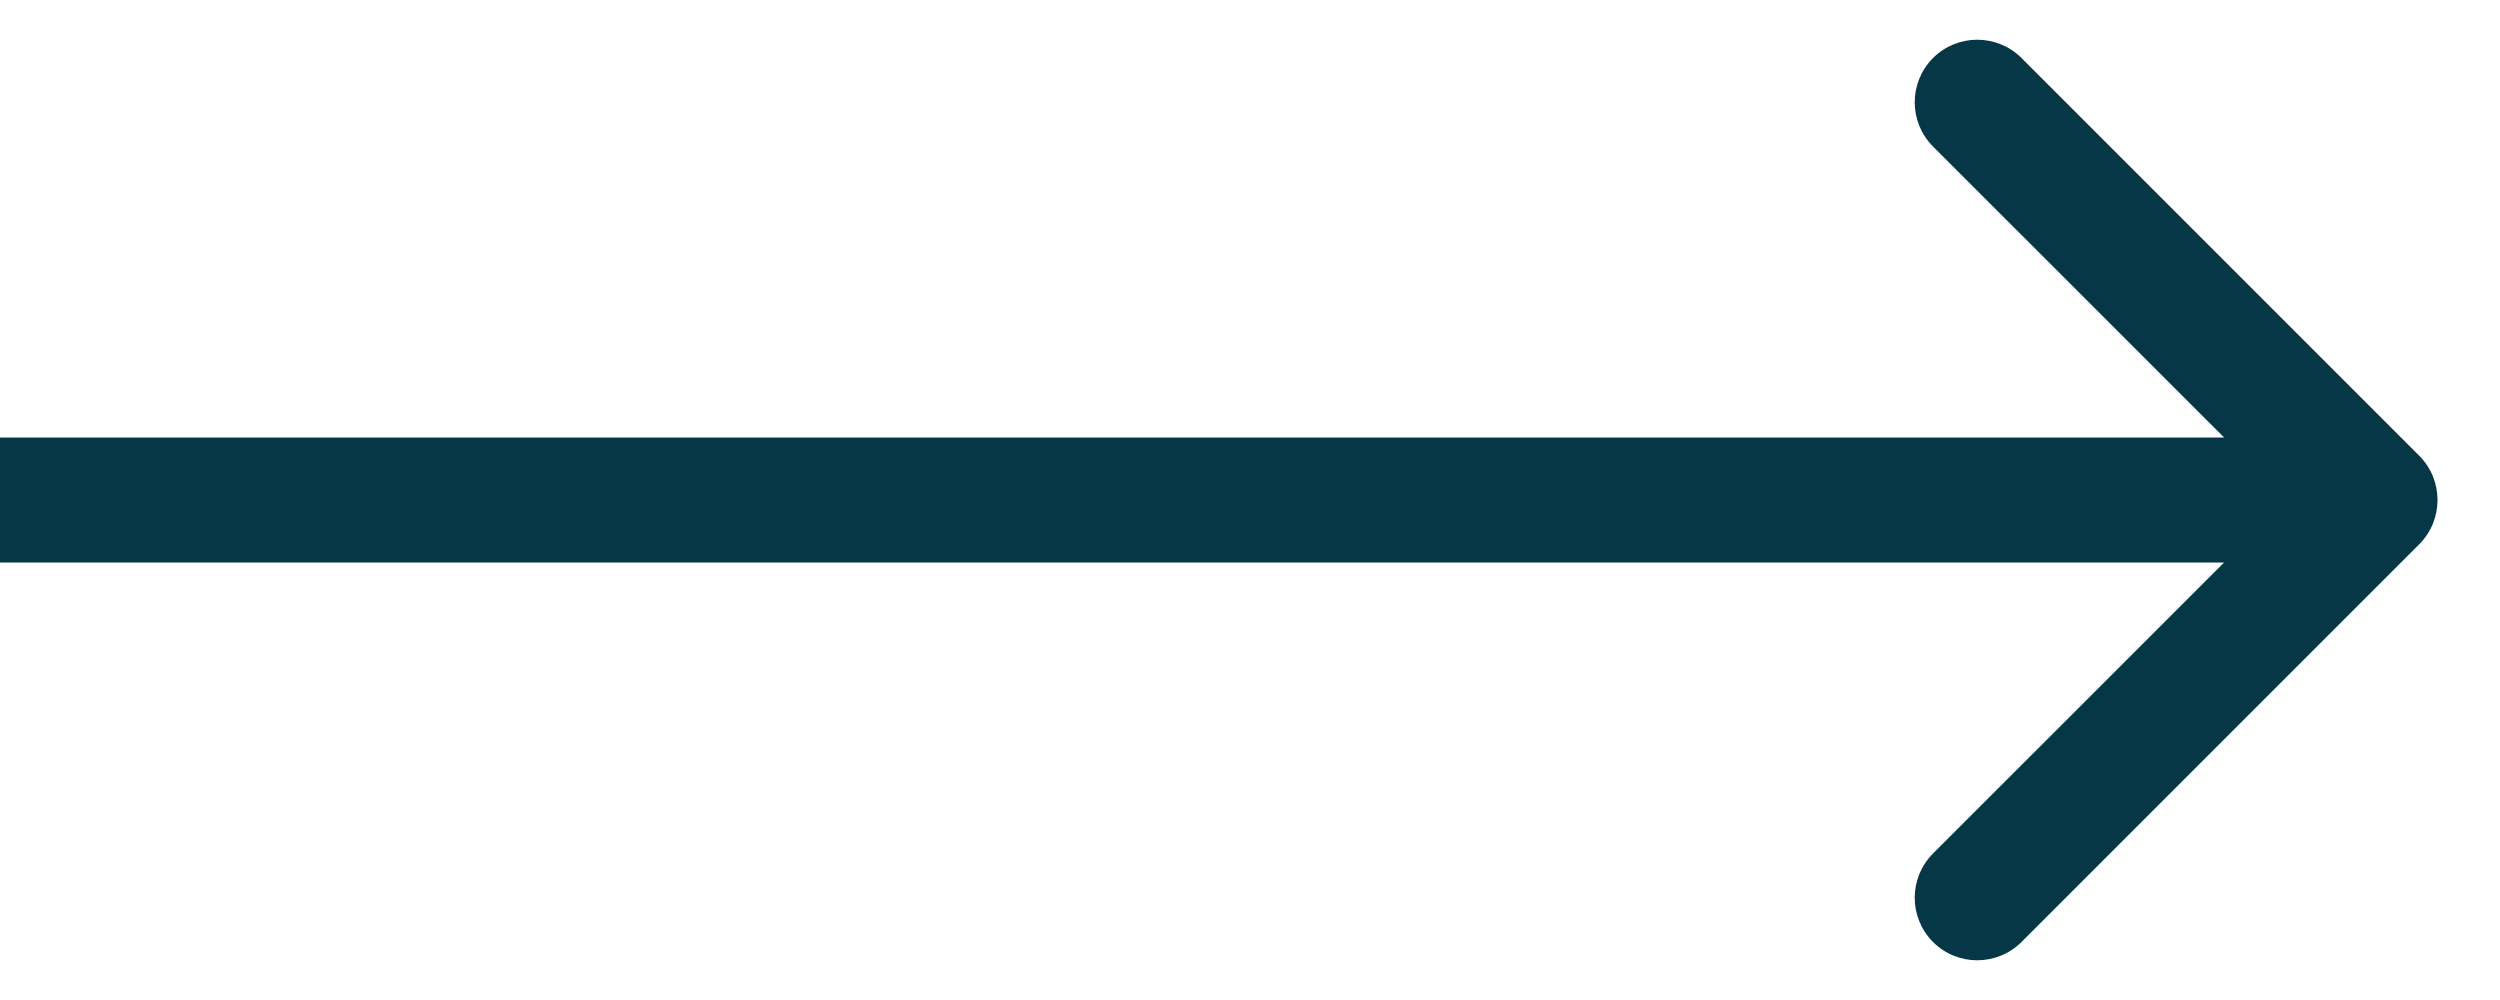 <svg width="20" height="8" viewBox="0 0 20 8" fill="none" xmlns="http://www.w3.org/2000/svg">
<path id="Arrow 11" d="M19.354 4.354C19.549 4.158 19.549 3.842 19.354 3.646L16.172 0.464C15.976 0.269 15.66 0.269 15.464 0.464C15.269 0.66 15.269 0.976 15.464 1.172L18.293 4L15.464 6.828C15.269 7.024 15.269 7.34 15.464 7.536C15.66 7.731 15.976 7.731 16.172 7.536L19.354 4.354ZM0 4.5L19 4.5V3.5L0 3.5V4.5Z" fill="#063746"/>
</svg>
